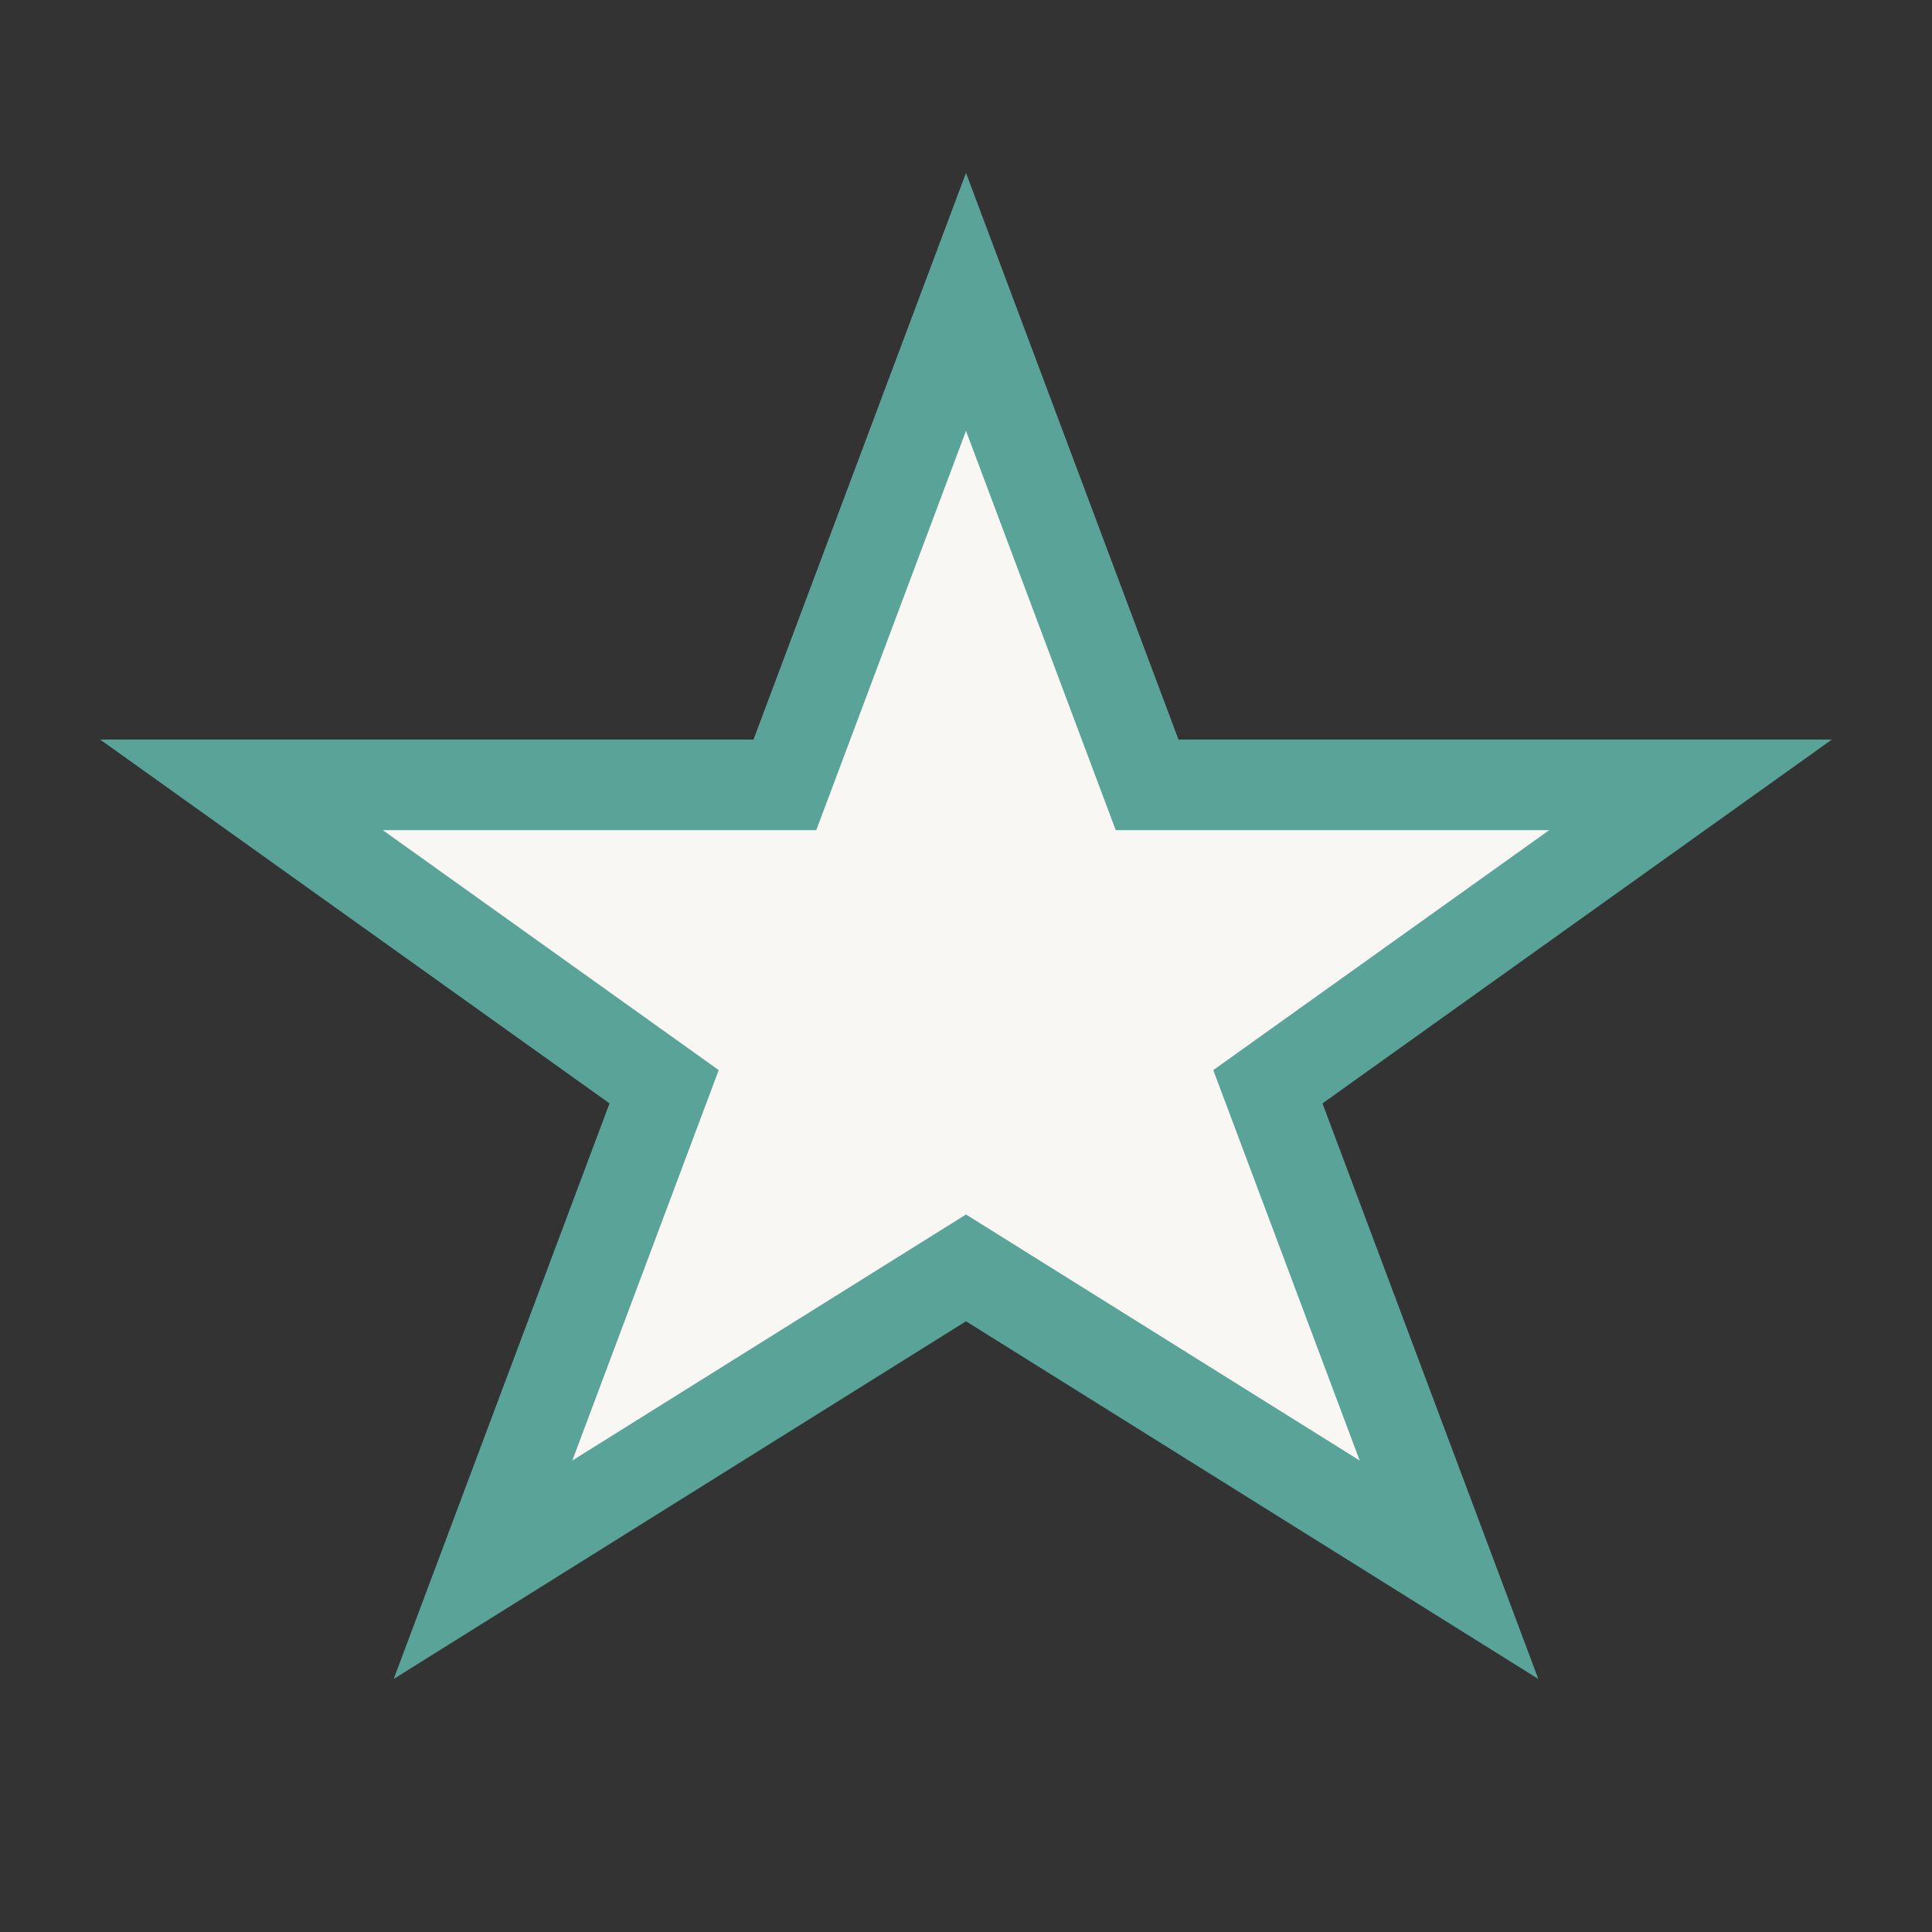 <?xml version="1.0" encoding="UTF-8"?>
<svg xmlns="http://www.w3.org/2000/svg" width="32" height="32" viewBox="0 0 32 32"><rect x="0" y="0" width="32" height="32" fill="#333333" stroke="none"/><polygon fill="#F9F7F3" stroke="#59A399" stroke-width="1.5" points="16,5 19,13 28,13 21,18 24,26 16,21 8,26 11,18 4,13 13,13"/></svg>